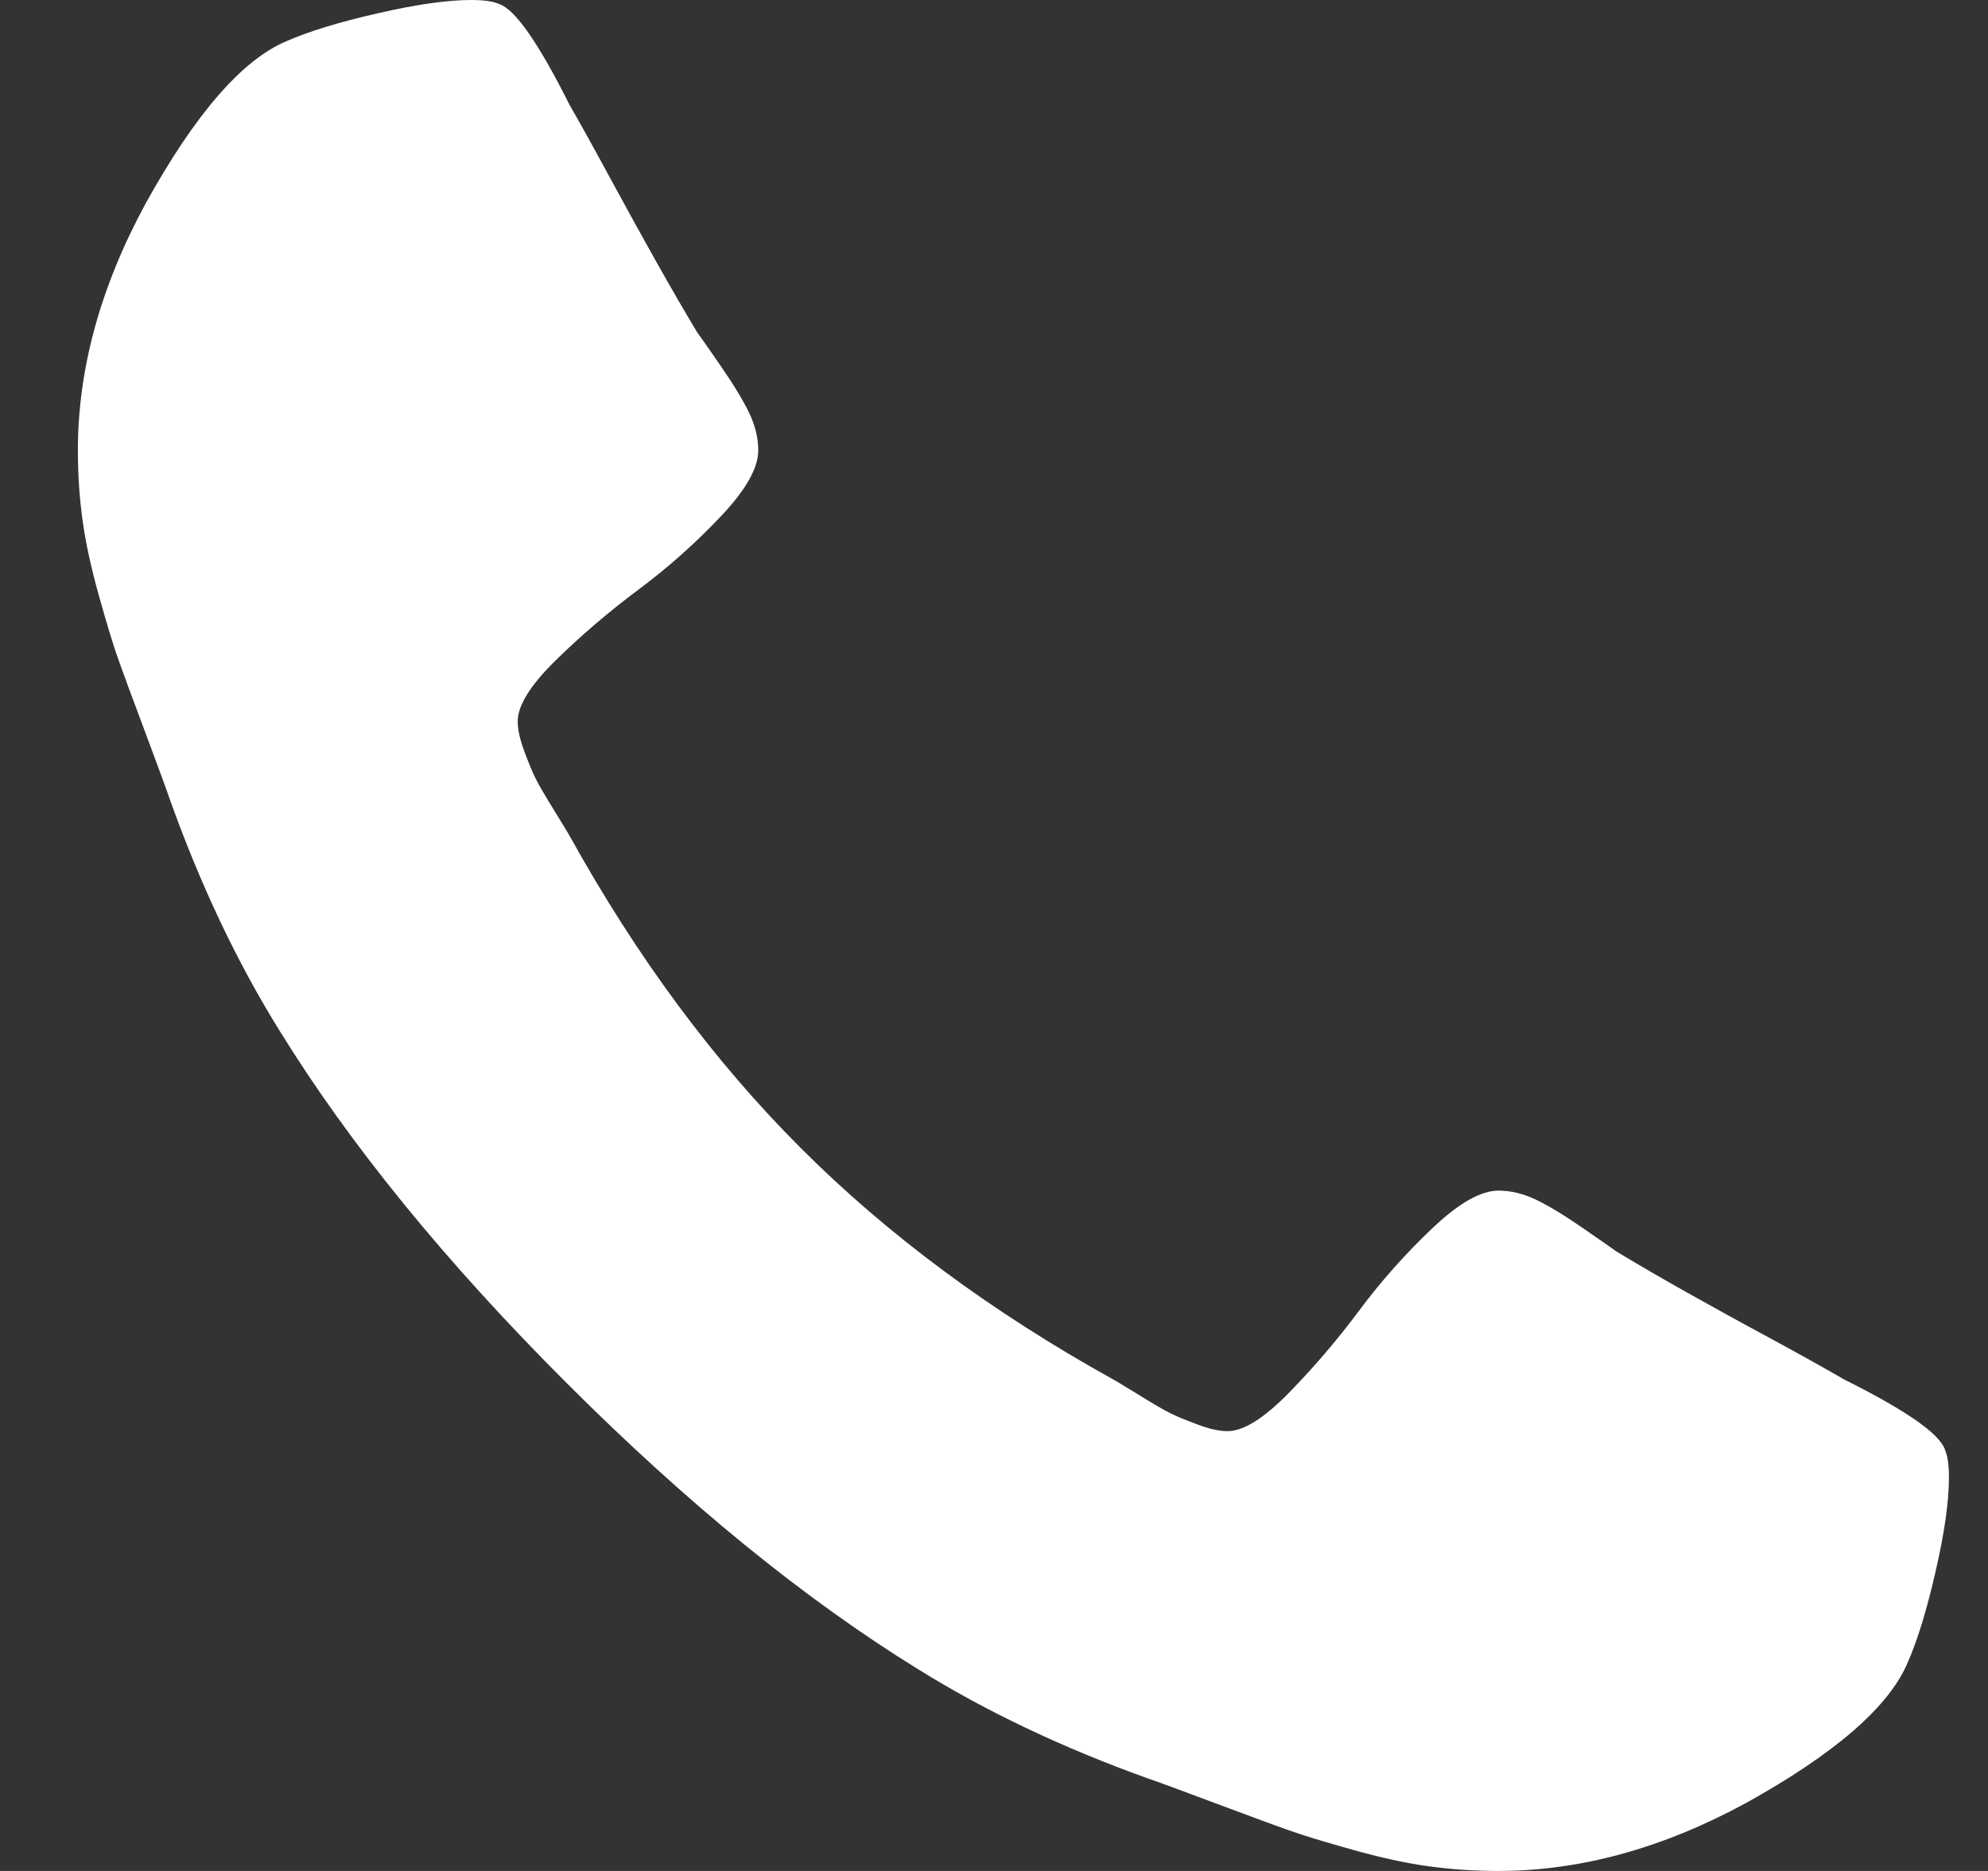 <?xml version="1.0" encoding="UTF-8"?> <svg xmlns="http://www.w3.org/2000/svg" width="17" height="16" viewBox="0 0 17 16" fill="none"><rect x="0" y="0" width="17" height="16" fill="#333333" stroke="none"/><g clip-path="url(#clip0_2029_270)"><path d="M16.666 12.636C16.666 12.841 16.628 13.108 16.552 13.438C16.477 13.767 16.397 14.027 16.314 14.216C16.155 14.595 15.693 14.996 14.927 15.421C14.215 15.807 13.511 16 12.814 16C12.609 16 12.41 15.987 12.217 15.96C12.024 15.934 11.806 15.886 11.564 15.818C11.321 15.75 11.141 15.695 11.024 15.653C10.906 15.612 10.696 15.534 10.393 15.421C10.09 15.307 9.905 15.239 9.836 15.216C9.094 14.951 8.431 14.636 7.848 14.273C6.878 13.674 5.876 12.858 4.842 11.824C3.808 10.79 2.992 9.788 2.393 8.818C2.03 8.235 1.715 7.572 1.45 6.83C1.427 6.761 1.359 6.576 1.246 6.273C1.132 5.97 1.054 5.759 1.013 5.642C0.971 5.525 0.916 5.345 0.848 5.102C0.78 4.86 0.732 4.642 0.706 4.449C0.679 4.256 0.666 4.057 0.666 3.852C0.666 3.155 0.859 2.451 1.246 1.739C1.67 0.973 2.071 0.511 2.45 0.352C2.639 0.269 2.899 0.189 3.229 0.114C3.558 0.038 3.825 0 4.03 0C4.136 0 4.215 0.011 4.268 0.034C4.405 0.08 4.605 0.367 4.871 0.898C4.954 1.042 5.068 1.246 5.211 1.511C5.355 1.777 5.488 2.017 5.609 2.233C5.73 2.449 5.848 2.652 5.961 2.841C5.984 2.871 6.05 2.966 6.16 3.125C6.27 3.284 6.352 3.419 6.405 3.528C6.458 3.638 6.484 3.746 6.484 3.852C6.484 4.004 6.376 4.193 6.16 4.42C5.944 4.648 5.71 4.856 5.456 5.045C5.202 5.235 4.967 5.436 4.751 5.648C4.535 5.86 4.427 6.034 4.427 6.17C4.427 6.239 4.446 6.324 4.484 6.426C4.522 6.528 4.554 6.606 4.581 6.659C4.607 6.712 4.66 6.803 4.74 6.932C4.819 7.061 4.863 7.133 4.871 7.148C5.446 8.186 6.105 9.076 6.848 9.818C7.59 10.561 8.48 11.22 9.518 11.796C9.533 11.803 9.605 11.847 9.734 11.926C9.863 12.006 9.954 12.059 10.007 12.085C10.06 12.112 10.138 12.144 10.24 12.182C10.342 12.22 10.427 12.239 10.496 12.239C10.632 12.239 10.806 12.131 11.018 11.915C11.23 11.699 11.431 11.464 11.621 11.21C11.81 10.956 12.018 10.722 12.246 10.506C12.473 10.29 12.662 10.182 12.814 10.182C12.92 10.182 13.028 10.208 13.138 10.261C13.248 10.314 13.382 10.396 13.541 10.506C13.7 10.616 13.795 10.682 13.825 10.704C14.014 10.818 14.217 10.936 14.433 11.057C14.649 11.178 14.889 11.311 15.155 11.454C15.42 11.598 15.624 11.712 15.768 11.796C16.299 12.061 16.587 12.261 16.632 12.398C16.655 12.451 16.666 12.53 16.666 12.636Z" fill="white"></path></g><defs><clipPath id="clip0_2029_270"><rect width="16" height="16" fill="white" transform="translate(0.666)"></rect></clipPath></defs></svg> 